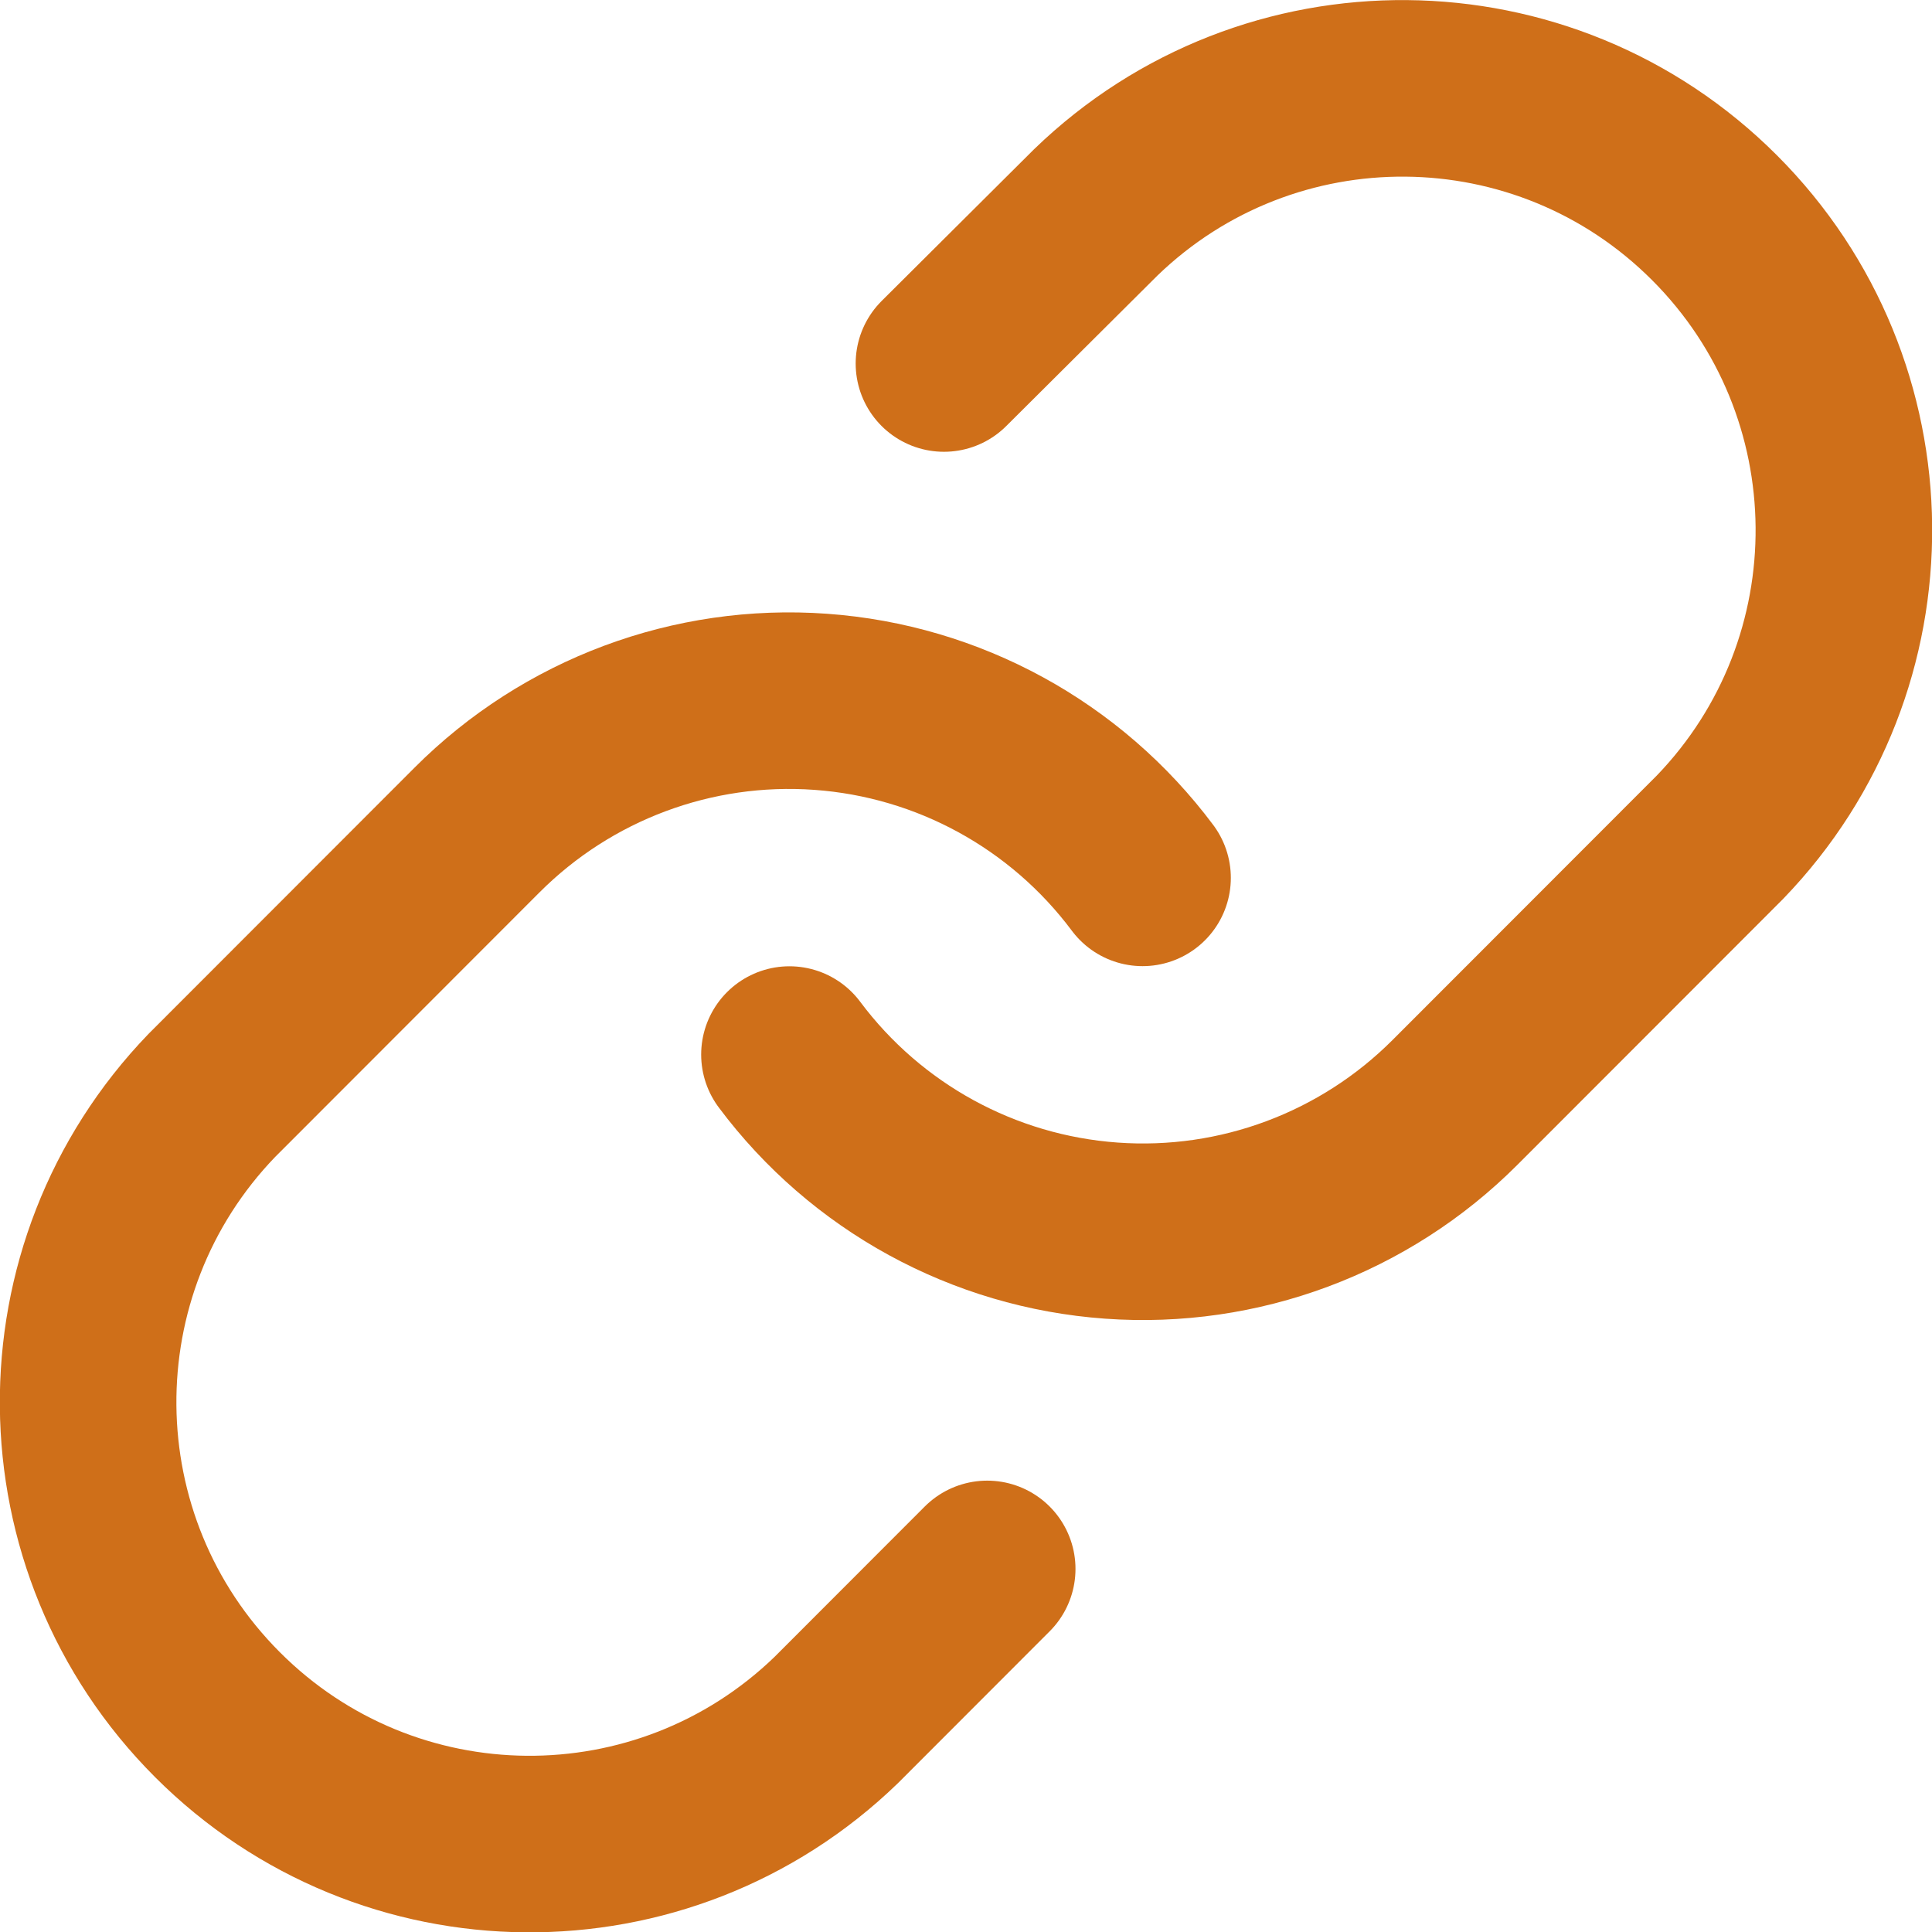 <?xml version="1.0" encoding="UTF-8"?>
<svg width="27.51px" height="27.514px" viewBox="0 0 27.51 27.514" version="1.1" xmlns="http://www.w3.org/2000/svg" xmlns:xlink="http://www.w3.org/1999/xlink">
    <title>link (1)</title>
    <g id="Blocks" stroke="none" stroke-width="1" fill="none" fill-rule="evenodd" stroke-linecap="round" stroke-linejoin="round">
        <g id="Link-List" transform="translate(-268.745, -293.546)" stroke="#CF6F19" stroke-width="2.514">
            <g id="Group" transform="translate(94, 93)">
                <g id="link-(1)" transform="translate(176, 201.804)">
                    <path d="M9.986,13.758 C11.078,15.22 12.751,16.135 14.57,16.265 C16.389,16.396 18.175,15.729 19.464,14.438 L23.236,10.663 C25.618,8.194 25.584,4.27 23.159,1.843 C20.735,-0.584 16.814,-0.618 14.348,1.766 L12.186,3.918" id="Path"></path>
                    <path d="M15.014,11.242 C13.922,9.78 12.249,8.865 10.43,8.735 C8.611,8.604 6.825,9.271 5.536,10.562 L1.764,14.337 C-0.618,16.806 -0.584,20.73 1.841,23.157 C4.265,25.584 8.186,25.618 10.652,23.234 L12.802,21.082" id="Path"></path>
                </g>
            </g>
        </g>
    </g>
</svg>